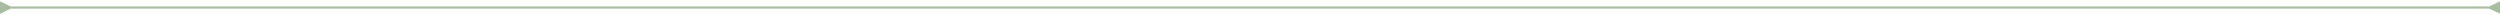<?xml version="1.0" encoding="UTF-8"?>
<svg xmlns="http://www.w3.org/2000/svg" width="1160" height="7" viewBox="0 0 1160 7" fill="none">
  <path d="M4.999 3L-0.001 0.613V6.387L4.999 4V3ZM1155 4L1160 6.387V0.613L1155 3V4ZM4.499 4H1155.5V3H4.499V4Z" fill="#A8BC9F"></path>
</svg>
